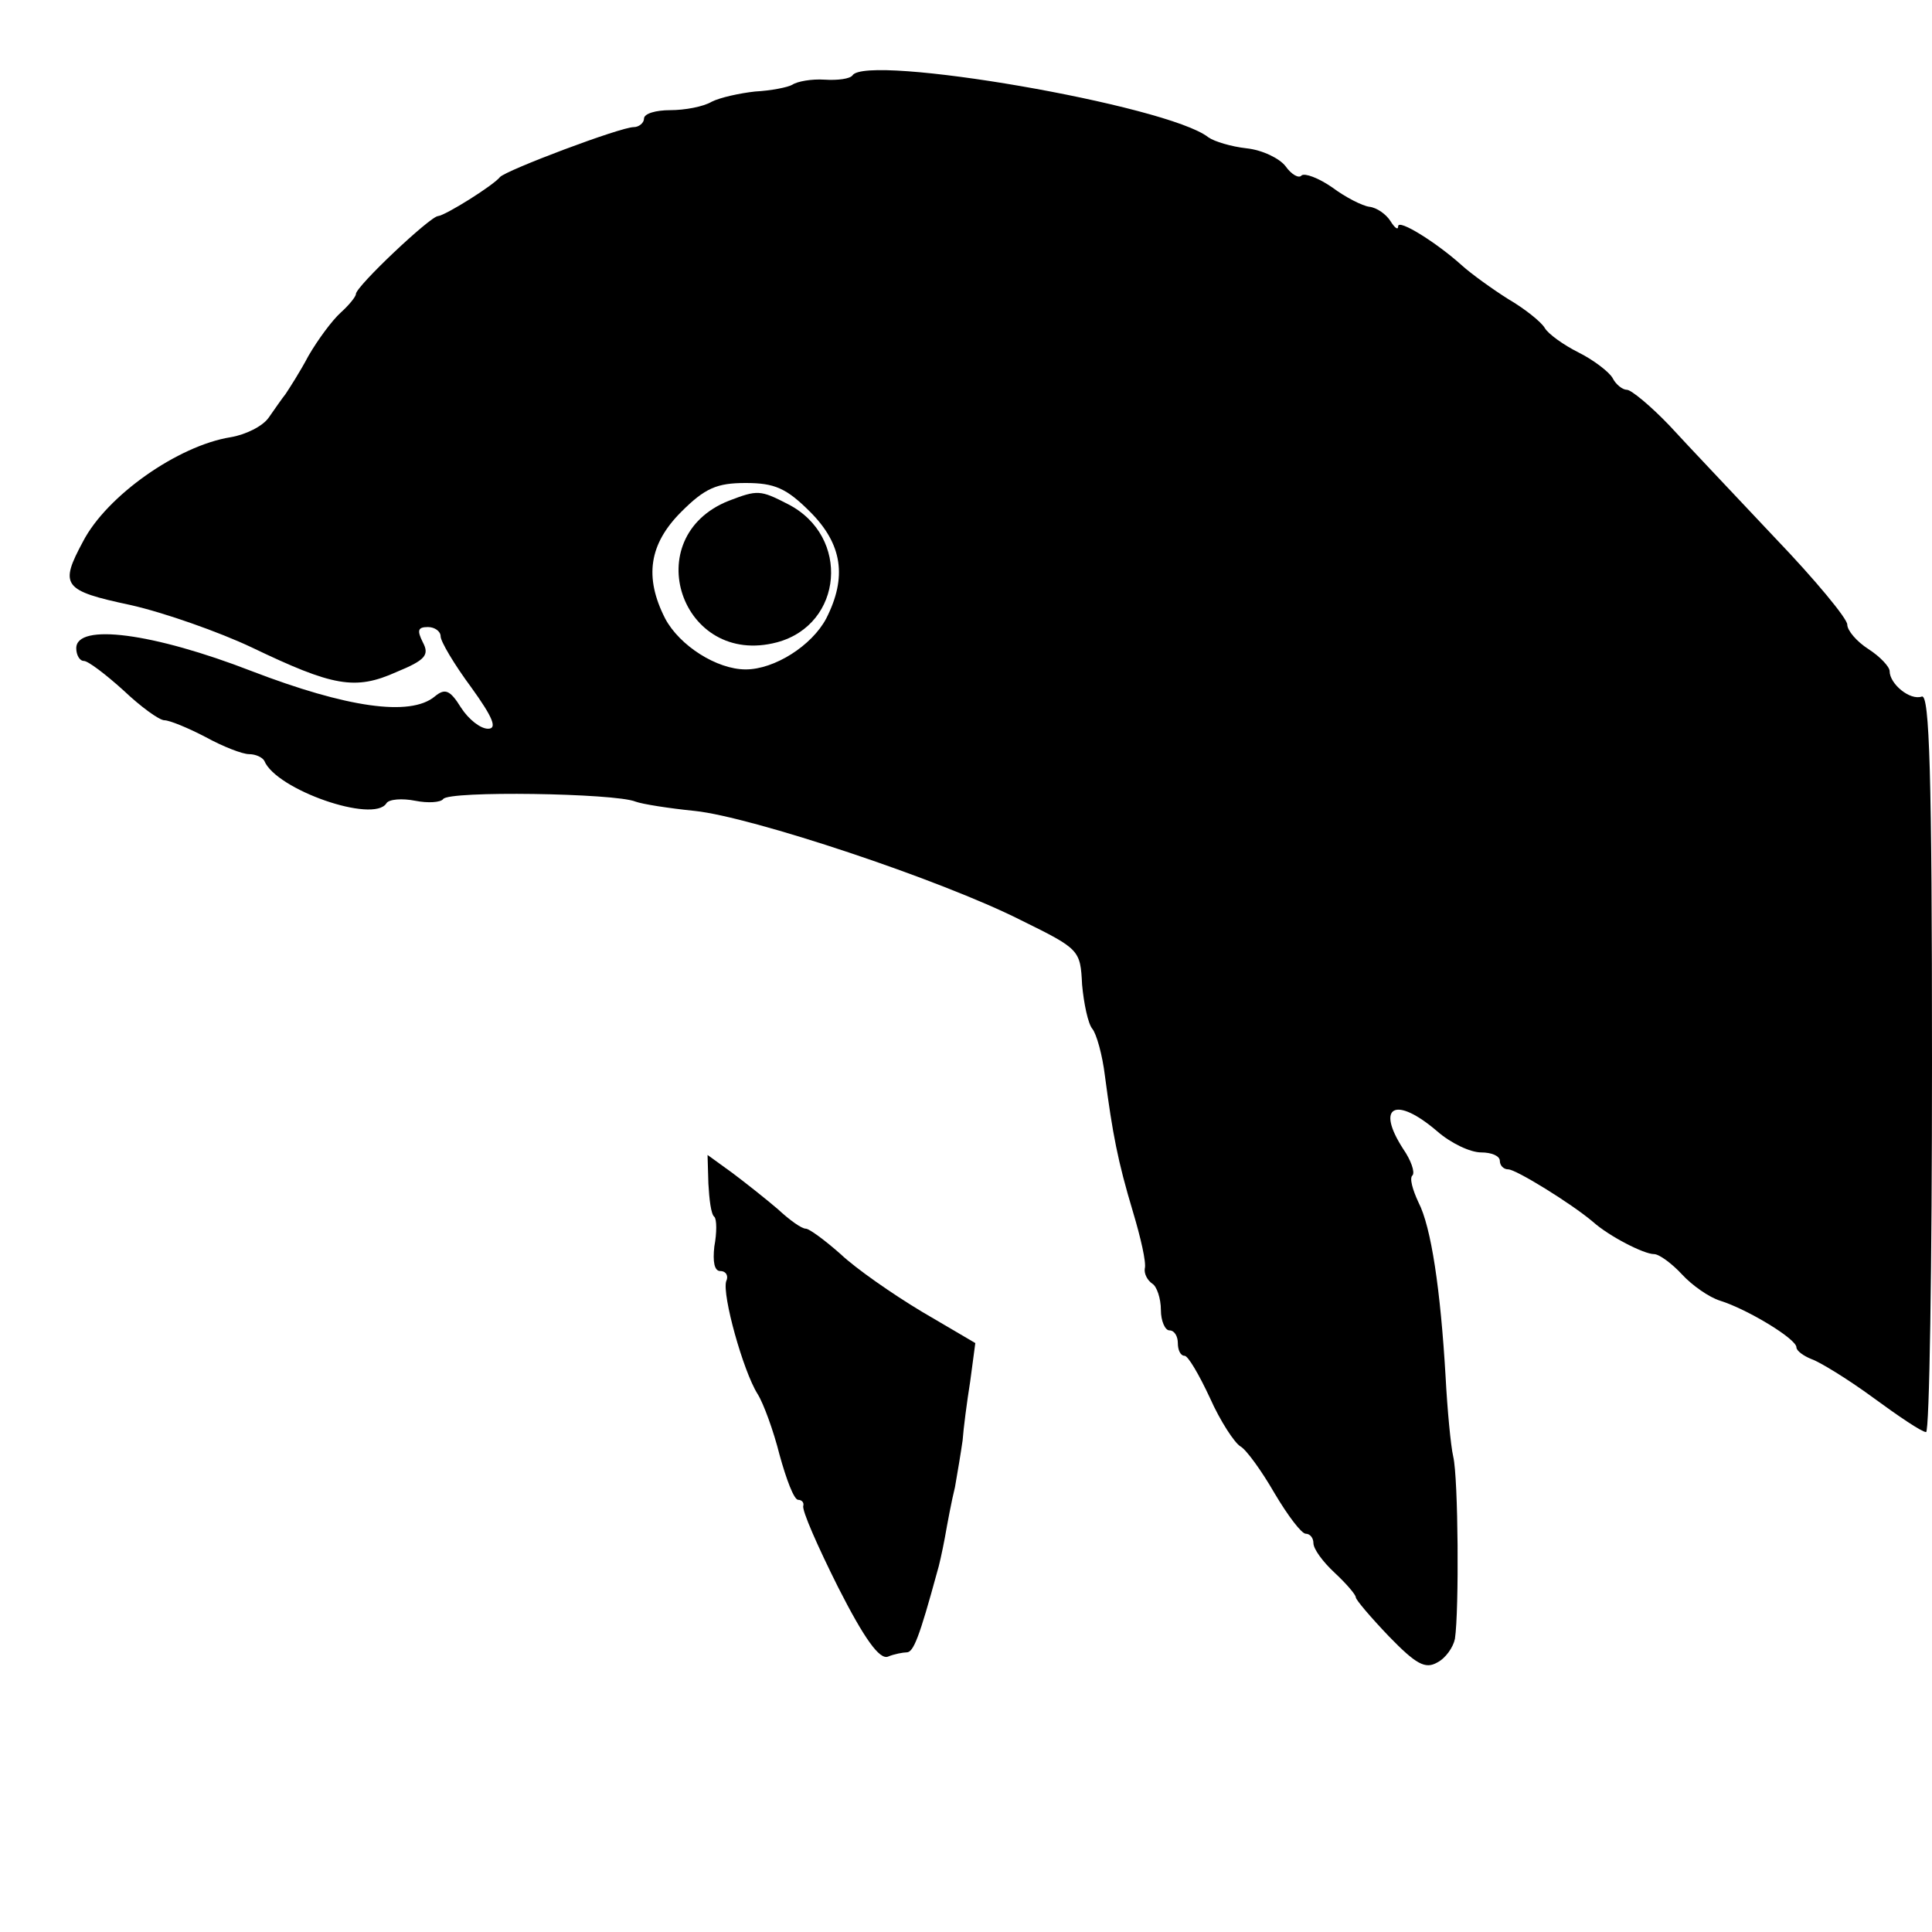 <?xml version="1.0" standalone="no"?>
<!DOCTYPE svg PUBLIC "-//W3C//DTD SVG 20010904//EN"
 "http://www.w3.org/TR/2001/REC-SVG-20010904/DTD/svg10.dtd">
<svg version="1.0" xmlns="http://www.w3.org/2000/svg"
 width="228pt" height="228pt" viewBox="0 0 228 228"
 preserveAspectRatio="xMidYMid meet">
<g transform="translate(0,228) scale(0.1,-0.1)"
fill="#000000" stroke="none">
<path d="M1006 2191 c-3 -4 -17 -6 -33 -5 -15 1 -32 -2 -38 -6 -5 -3 -25 -7
-44 -8 -18 -2 -41 -7 -51 -12 -10 -6 -32 -10 -49 -10 -17 0 -31 -4 -31 -10 0
-5 -6 -10 -12 -10 -16 0 -151 -51 -158 -59 -8 -10 -64 -45 -73 -46 -9 0 -97
-83 -97 -92 0 -3 -8 -13 -18 -22 -10 -9 -27 -32 -38 -51 -10 -19 -23 -39 -27
-45 -4 -5 -13 -18 -20 -28 -7 -10 -27 -20 -45 -23 -62 -10 -146 -69 -174 -123
-28 -52 -24 -58 56 -75 40 -9 105 -32 143 -50 96 -46 122 -51 171 -29 34 14
39 20 31 35 -7 14 -6 18 6 18 8 0 15 -5 15 -11 0 -6 16 -33 36 -60 26 -36 31
-49 20 -49 -9 0 -23 11 -32 25 -13 21 -19 23 -31 13 -29 -24 -104 -13 -216 30
-116 45 -207 57 -207 27 0 -8 4 -15 9 -15 5 0 26 -16 47 -35 20 -19 42 -35 48
-35 6 0 28 -9 49 -20 20 -11 43 -20 51 -20 8 0 16 -4 18 -8 14 -34 129 -74
144 -50 3 5 19 6 34 3 15 -3 30 -2 33 2 6 10 203 7 227 -3 8 -3 40 -8 70 -11
67 -7 290 -81 385 -129 69 -34 70 -35 72 -76 2 -22 7 -46 12 -52 5 -6 12 -31
15 -56 9 -68 15 -100 33 -160 9 -30 16 -60 14 -67 -1 -6 3 -14 9 -18 5 -3 10
-17 10 -31 0 -13 5 -24 10 -24 6 0 10 -7 10 -15 0 -8 3 -15 8 -15 4 0 17 -22
30 -50 12 -27 29 -53 36 -57 7 -4 25 -29 40 -55 16 -27 32 -48 37 -48 5 0 9
-5 9 -11 0 -7 11 -22 25 -35 14 -13 25 -26 25 -29 0 -3 18 -24 39 -46 32 -33
43 -39 57 -31 10 5 19 18 21 28 5 33 4 190 -2 215 -3 13 -7 56 -9 94 -6 103
-17 177 -32 206 -7 15 -11 29 -7 32 3 4 -2 18 -11 31 -33 51 -9 63 40 21 16
-14 39 -25 52 -25 12 0 22 -4 22 -10 0 -5 4 -10 10 -10 9 0 74 -40 100 -62 19
-17 60 -38 72 -38 6 0 21 -11 33 -24 12 -13 32 -27 45 -31 32 -10 90 -45 90
-55 0 -4 8 -10 18 -14 9 -3 42 -23 72 -45 30 -22 58 -41 63 -41 4 0 7 196 7
436 0 342 -3 435 -12 432 -14 -5 -38 15 -38 30 0 5 -11 17 -25 26 -14 9 -25
22 -25 29 0 7 -38 53 -85 102 -47 50 -103 109 -125 133 -22 23 -45 42 -50 42
-5 0 -13 6 -17 14 -4 7 -22 21 -40 30 -18 9 -36 22 -40 29 -4 7 -24 23 -43 34
-19 12 -44 30 -55 40 -30 27 -75 55 -75 46 0 -5 -4 -2 -9 6 -5 8 -16 16 -25
17 -8 1 -28 11 -44 23 -16 11 -32 17 -36 14 -3 -4 -12 1 -19 11 -7 9 -27 19
-46 21 -18 2 -38 8 -45 13 -48 38 -404 99 -420 73z m-50 -515 c38 -38 44 -77
19 -126 -17 -32 -61 -60 -95 -60 -34 0 -78 28 -95 60 -25 49 -19 88 19 126 28
28 42 34 76 34 34 0 48 -6 76 -34z"/>
<path d="M860 1689 c-108 -43 -56 -197 57 -167 78 21 87 125 13 163 -33 17
-36 17 -70 4z"/>
<path d="M836 883 c1 -18 3 -36 7 -39 3 -3 3 -19 0 -35 -2 -18 0 -29 7 -29 7
0 10 -6 7 -12 -5 -16 20 -106 37 -133 7 -11 19 -44 26 -72 8 -29 17 -53 22
-53 4 0 7 -3 6 -7 -2 -5 17 -48 41 -96 31 -61 49 -86 59 -82 7 3 18 5 22 5 8
0 15 18 36 95 2 6 6 24 9 40 3 17 8 44 12 60 3 17 7 41 9 55 1 14 5 45 9 70
l6 45 -63 37 c-35 21 -78 51 -96 68 -18 16 -37 30 -41 30 -5 0 -19 10 -33 23
-14 12 -38 31 -54 43 l-29 21 1 -34z"/>
</g>
</svg>
